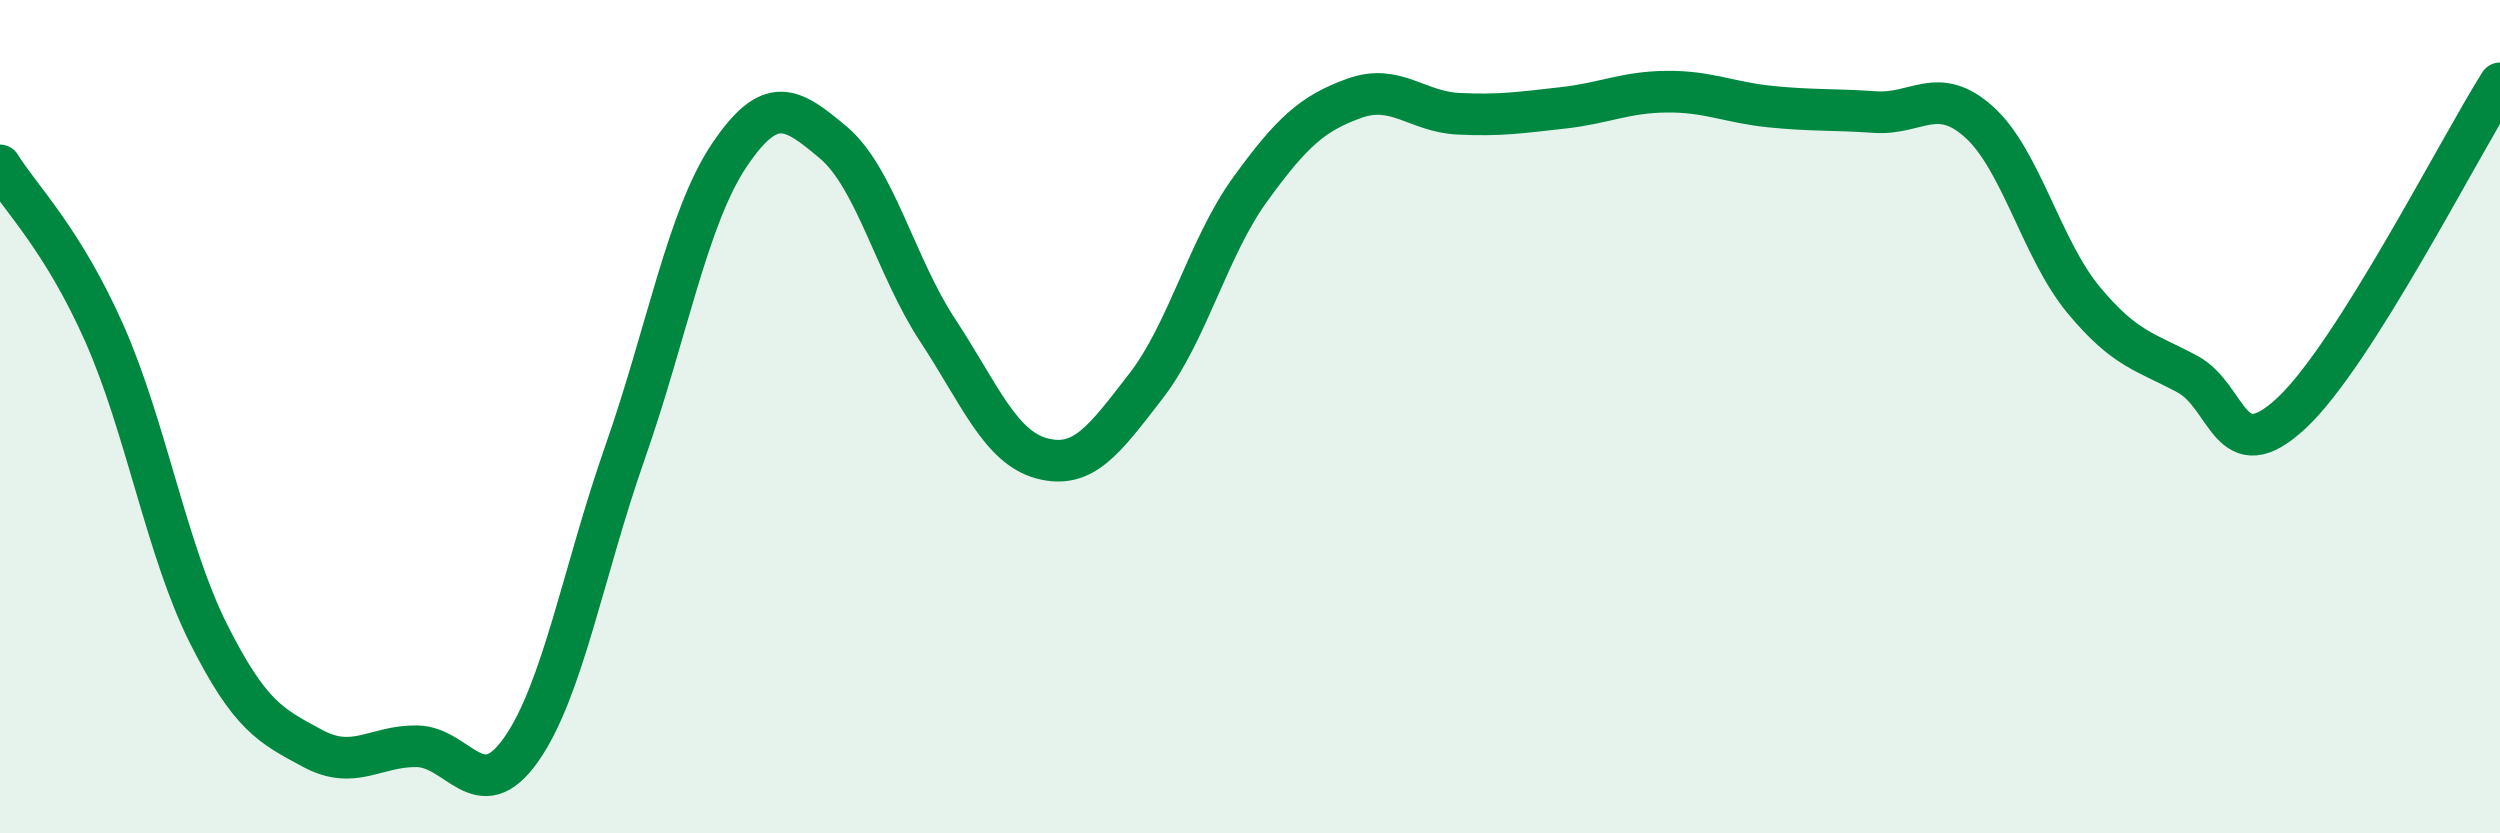 
    <svg width="60" height="20" viewBox="0 0 60 20" xmlns="http://www.w3.org/2000/svg">
      <path
        d="M 0,3.97 C 0.5,4.77 1.5,5.74 2.5,7.99 C 3.5,10.24 4,13.21 5,15.2 C 6,17.19 6.5,17.42 7.5,17.96 C 8.5,18.5 9,17.9 10,17.91 C 11,17.92 11.5,19.41 12.5,18 C 13.5,16.59 14,13.71 15,10.86 C 16,8.01 16.5,5.22 17.5,3.73 C 18.5,2.24 19,2.58 20,3.42 C 21,4.26 21.5,6.4 22.5,7.92 C 23.5,9.44 24,10.73 25,11 C 26,11.27 26.5,10.56 27.5,9.27 C 28.5,7.98 29,5.93 30,4.55 C 31,3.17 31.5,2.72 32.5,2.36 C 33.5,2 34,2.68 35,2.73 C 36,2.78 36.5,2.7 37.5,2.59 C 38.5,2.48 39,2.21 40,2.2 C 41,2.19 41.5,2.46 42.5,2.56 C 43.5,2.66 44,2.62 45,2.69 C 46,2.76 46.5,2.03 47.5,2.93 C 48.5,3.83 49,5.98 50,7.19 C 51,8.4 51.5,8.44 52.5,8.98 C 53.5,9.52 53.5,11.31 55,9.91 C 56.5,8.51 59,3.58 60,2L60 20L0 20Z"
        fill="#008740"
        opacity="0.1"
        stroke-linecap="round"
        stroke-linejoin="round"
      />
      <path
        d="M 0,3.97 C 0.5,4.77 1.5,5.74 2.5,7.99 C 3.5,10.24 4,13.21 5,15.2 C 6,17.19 6.5,17.42 7.5,17.96 C 8.5,18.5 9,17.9 10,17.91 C 11,17.92 11.5,19.41 12.5,18 C 13.5,16.59 14,13.71 15,10.86 C 16,8.01 16.5,5.22 17.5,3.73 C 18.5,2.24 19,2.58 20,3.42 C 21,4.26 21.5,6.4 22.5,7.92 C 23.5,9.44 24,10.73 25,11 C 26,11.27 26.5,10.56 27.5,9.27 C 28.5,7.98 29,5.93 30,4.55 C 31,3.17 31.5,2.72 32.5,2.36 C 33.5,2 34,2.68 35,2.73 C 36,2.78 36.5,2.7 37.5,2.59 C 38.5,2.48 39,2.21 40,2.2 C 41,2.19 41.5,2.46 42.5,2.56 C 43.5,2.66 44,2.62 45,2.69 C 46,2.76 46.5,2.03 47.5,2.93 C 48.5,3.83 49,5.98 50,7.19 C 51,8.4 51.5,8.44 52.5,8.98 C 53.5,9.52 53.5,11.31 55,9.91 C 56.5,8.51 59,3.58 60,2"
        stroke="#008740"
        stroke-width="1"
        fill="none"
        stroke-linecap="round"
        stroke-linejoin="round"
      />
    </svg>
  